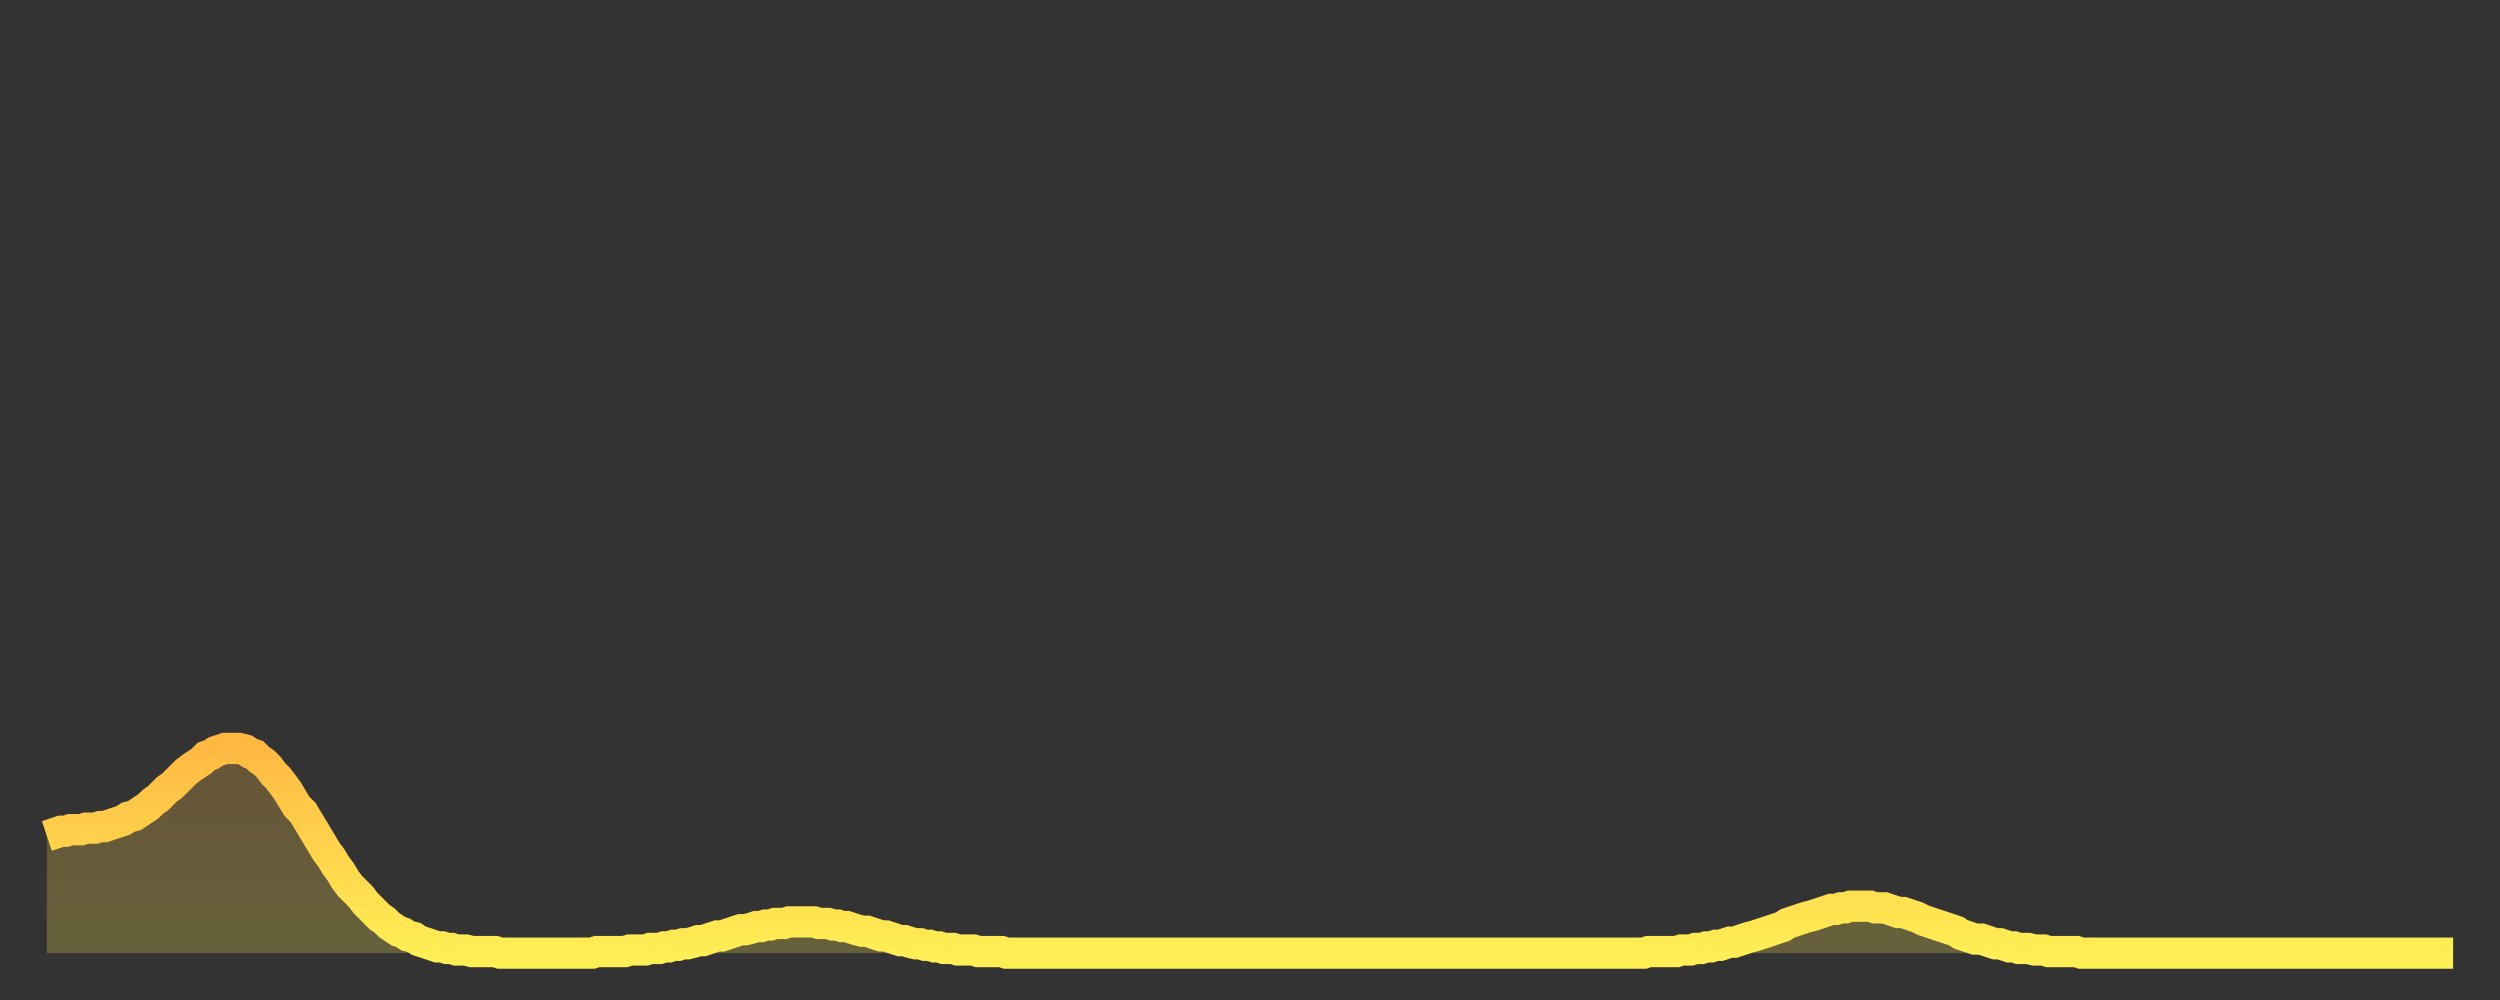 <?xml version="1.0" encoding="utf-8" ?>
<svg baseProfile="full" height="64" version="1.1" width="160" xmlns="http://www.w3.org/2000/svg" xmlns:ev="http://www.w3.org/2001/xml-events" xmlns:xlink="http://www.w3.org/1999/xlink"><rect width="100%" height="100%" fill="#333333" stroke="none"/><defs><linearGradient id="id476760" x1="0" x2="0" y1="0" y2="1"><stop offset="0%" stop-color="#ffb943" /><stop offset="50%" stop-color="#ffd44c" /><stop offset="100%" stop-color="#ffee55" /></linearGradient></defs><g transform="translate(3,3)"><g><path d="M 0.0 50.5 0.3 50.4 0.6 50.3 0.9 50.2 1.2 50.2 1.5 50.1 1.9 50.1 2.2 50.1 2.5 50.0 2.8 50.0 3.1 50.0 3.4 49.9 3.7 49.9 4.0 49.8 4.3 49.7 4.6 49.6 4.9 49.5 5.2 49.3 5.6 49.2 5.9 49.0 6.2 48.8 6.5 48.6 6.8 48.3 7.1 48.1 7.4 47.8 7.7 47.5 8.0 47.3 8.3 47.0 8.6 46.7 8.9 46.4 9.3 46.1 9.6 45.9 9.9 45.7 10.2 45.4 10.5 45.3 10.8 45.1 11.1 45.0 11.4 44.9 11.7 44.9 12.0 44.9 12.3 44.9 12.7 45.0 13.0 45.2 13.3 45.3 13.6 45.6 13.9 45.8 14.2 46.1 14.5 46.5 14.8 46.8 15.1 47.2 15.4 47.6 15.7 48.1 16.0 48.6 16.4 49.0 16.7 49.5 17.0 50.0 17.3 50.5 17.6 51.0 17.9 51.5 18.2 51.9 18.5 52.4 18.8 52.8 19.1 53.3 19.4 53.7 19.8 54.1 20.1 54.4 20.4 54.8 20.7 55.1 21.0 55.4 21.3 55.7 21.6 55.9 21.9 56.2 22.2 56.4 22.5 56.6 22.8 56.7 23.1 56.9 23.5 57.0 23.8 57.2 24.1 57.3 24.4 57.4 24.7 57.5 25.0 57.6 25.3 57.6 25.6 57.7 25.9 57.7 26.2 57.8 26.5 57.8 26.8 57.8 27.2 57.9 27.5 57.9 27.8 57.9 28.1 57.9 28.4 57.9 28.7 57.9 29.0 58.0 29.3 58.0 29.6 58.0 29.9 58.0 30.2 58.0 30.6 58.0 30.9 58.0 31.2 58.0 31.5 58.0 31.8 58.0 32.1 58.0 32.4 58.0 32.7 58.0 33.0 58.0 33.3 58.0 33.6 58.0 33.9 58.0 34.3 58.0 34.6 58.0 34.9 58.0 35.2 57.9 35.5 57.9 35.8 57.9 36.1 57.9 36.4 57.9 36.7 57.9 37.0 57.9 37.3 57.8 37.7 57.8 38.0 57.8 38.3 57.8 38.6 57.7 38.9 57.7 39.2 57.7 39.5 57.6 39.8 57.6 40.1 57.5 40.4 57.5 40.7 57.4 41.0 57.4 41.4 57.3 41.7 57.2 42.0 57.2 42.3 57.1 42.6 57.0 42.9 56.9 43.2 56.9 43.5 56.8 43.8 56.7 44.1 56.6 44.4 56.5 44.7 56.5 45.1 56.4 45.4 56.3 45.7 56.3 46.0 56.2 46.3 56.2 46.6 56.1 46.9 56.1 47.2 56.1 47.5 56.0 47.8 56.0 48.1 56.0 48.5 56.0 48.8 56.0 49.1 56.0 49.4 56.1 49.7 56.1 50.0 56.1 50.3 56.2 50.6 56.2 50.9 56.3 51.2 56.3 51.5 56.4 51.8 56.5 52.2 56.6 52.5 56.6 52.8 56.7 53.1 56.8 53.4 56.9 53.7 56.9 54.0 57.0 54.3 57.1 54.6 57.2 54.9 57.2 55.2 57.3 55.6 57.4 55.9 57.4 56.2 57.5 56.5 57.5 56.8 57.6 57.1 57.6 57.4 57.7 57.7 57.7 58.0 57.7 58.3 57.8 58.6 57.8 58.9 57.8 59.3 57.8 59.6 57.9 59.9 57.9 60.2 57.9 60.5 57.9 60.8 57.9 61.1 57.9 61.4 58.0 61.7 58.0 62.0 58.0 62.3 58.0 62.6 58.0 63.0 58.0 63.3 58.0 63.6 58.0 63.9 58.0 64.2 58.0 64.5 58.0 64.8 58.0 65.1 58.0 65.4 58.0 65.7 58.0 66.0 58.0 66.4 58.0 66.7 58.0 67.0 58.0 67.3 58.0 67.6 58.0 67.9 58.0 68.2 58.0 68.5 58.0 68.8 58.0 69.1 58.0 69.4 58.0 69.7 58.0 70.1 58.0 70.4 58.0 70.7 58.0 71.0 58.0 71.3 58.0 71.6 58.0 71.9 58.0 72.2 58.0 72.5 58.0 72.8 58.0 73.1 58.0 73.5 58.0 73.8 58.0 74.1 58.0 74.4 58.0 74.7 58.0 75.0 58.0 75.3 58.0 75.6 58.0 75.9 58.0 76.2 58.0 76.5 58.0 76.8 58.0 77.2 58.0 77.5 58.0 77.8 58.0 78.1 58.0 78.4 58.0 78.7 58.0 79.0 58.0 79.3 58.0 79.6 58.0 79.9 58.0 80.2 58.0 80.5 58.0 80.9 58.0 81.2 58.0 81.5 58.0 81.8 58.0 82.1 58.0 82.4 58.0 82.7 58.0 83.0 58.0 83.3 58.0 83.6 58.0 83.9 58.0 84.3 58.0 84.6 58.0 84.9 58.0 85.2 58.0 85.5 58.0 85.8 58.0 86.1 58.0 86.4 58.0 86.7 58.0 87.0 58.0 87.3 58.0 87.6 58.0 88.0 58.0 88.3 58.0 88.6 58.0 88.9 58.0 89.2 58.0 89.5 58.0 89.8 58.0 90.1 58.0 90.4 58.0 90.7 58.0 91.0 58.0 91.4 58.0 91.7 58.0 92.0 58.0 92.3 58.0 92.6 58.0 92.9 58.0 93.2 58.0 93.5 58.0 93.8 58.0 94.1 58.0 94.4 58.0 94.7 58.0 95.1 58.0 95.4 58.0 95.7 58.0 96.0 58.0 96.3 58.0 96.6 58.0 96.9 58.0 97.2 58.0 97.5 58.0 97.8 58.0 98.1 58.0 98.4 58.0 98.8 58.0 99.1 58.0 99.4 58.0 99.7 58.0 100.0 58.0 100.3 58.0 100.6 58.0 100.9 58.0 101.2 58.0 101.5 58.0 101.8 58.0 102.2 58.0 102.5 57.9 102.8 57.9 103.1 57.9 103.4 57.9 103.7 57.9 104.0 57.9 104.3 57.9 104.6 57.8 104.9 57.8 105.2 57.8 105.5 57.7 105.9 57.7 106.2 57.6 106.5 57.6 106.8 57.5 107.1 57.5 107.4 57.4 107.7 57.3 108.0 57.3 108.3 57.2 108.6 57.1 108.9 57.0 109.3 56.9 109.6 56.8 109.9 56.7 110.2 56.6 110.5 56.5 110.8 56.4 111.1 56.3 111.4 56.1 111.7 56.0 112.0 55.9 112.3 55.8 112.6 55.7 113.0 55.6 113.3 55.5 113.6 55.4 113.9 55.3 114.2 55.2 114.5 55.2 114.8 55.1 115.1 55.1 115.4 55.0 115.7 55.0 116.0 55.0 116.3 55.0 116.7 55.0 117.0 55.1 117.3 55.1 117.6 55.1 117.9 55.2 118.2 55.3 118.5 55.4 118.8 55.4 119.1 55.5 119.4 55.6 119.7 55.7 120.1 55.9 120.4 56.0 120.7 56.1 121.0 56.2 121.3 56.3 121.6 56.4 121.9 56.5 122.2 56.6 122.5 56.8 122.8 56.9 123.1 57.0 123.4 57.1 123.8 57.1 124.1 57.2 124.4 57.3 124.7 57.4 125.0 57.4 125.3 57.5 125.6 57.6 125.9 57.6 126.2 57.7 126.5 57.7 126.8 57.7 127.2 57.8 127.5 57.8 127.8 57.8 128.1 57.9 128.4 57.9 128.7 57.9 129.0 57.9 129.3 57.9 129.6 57.9 129.9 57.9 130.2 58.0 130.5 58.0 130.9 58.0 131.2 58.0 131.5 58.0 131.8 58.0 132.1 58.0 132.4 58.0 132.7 58.0 133.0 58.0 133.3 58.0 133.6 58.0 133.9 58.0 134.2 58.0 134.6 58.0 134.9 58.0 135.2 58.0 135.5 58.0 135.8 58.0 136.1 58.0 136.4 58.0 136.7 58.0 137.0 58.0 137.3 58.0 137.6 58.0 138.0 58.0 138.3 58.0 138.6 58.0 138.9 58.0 139.2 58.0 139.5 58.0 139.8 58.0 140.1 58.0 140.4 58.0 140.7 58.0 141.0 58.0 141.3 58.0 141.7 58.0 142.0 58.0 142.3 58.0 142.6 58.0 142.9 58.0 143.2 58.0 143.5 58.0 143.8 58.0 144.1 58.0 144.4 58.0 144.7 58.0 145.1 58.0 145.4 58.0 145.7 58.0 146.0 58.0 146.3 58.0 146.6 58.0 146.9 58.0 147.2 58.0 147.5 58.0 147.8 58.0 148.1 58.0 148.4 58.0 148.8 58.0 149.1 58.0 149.4 58.0 149.7 58.0 150.0 58.0 150.3 58.0 150.6 58.0 150.9 58.0 151.2 58.0 151.5 58.0 151.8 58.0 152.1 58.0 152.5 58.0 152.8 58.0 153.1 58.0 153.4 58.0 153.7 58.0 154.0 58.0" fill="none" id="graph-curve" opacity="1" stroke="url(#id476760)" stroke-width="2" /><path d="M 0 58 L 0.0 50.5 0.3 50.4 0.6 50.3 0.9 50.2 1.2 50.2 1.5 50.1 1.9 50.1 2.2 50.1 2.5 50.0 2.8 50.0 3.1 50.0 3.4 49.9 3.7 49.9 4.0 49.8 4.3 49.7 4.6 49.6 4.9 49.5 5.2 49.3 5.6 49.2 5.9 49.0 6.2 48.8 6.5 48.6 6.8 48.3 7.1 48.1 7.4 47.8 7.7 47.5 8.0 47.3 8.3 47.0 8.6 46.7 8.9 46.4 9.3 46.1 9.6 45.9 9.9 45.7 10.2 45.4 10.5 45.3 10.8 45.1 11.1 45.0 11.4 44.9 11.7 44.9 12.0 44.9 12.3 44.9 12.7 45.0 13.0 45.2 13.3 45.3 13.6 45.6 13.9 45.8 14.2 46.1 14.5 46.5 14.8 46.8 15.1 47.2 15.4 47.6 15.7 48.1 16.0 48.6 16.4 49.0 16.7 49.5 17.0 50.0 17.3 50.5 17.6 51.0 17.9 51.5 18.2 51.9 18.5 52.4 18.8 52.8 19.1 53.3 19.4 53.7 19.8 54.1 20.1 54.4 20.4 54.8 20.7 55.1 21.0 55.4 21.3 55.7 21.6 55.9 21.9 56.2 22.2 56.4 22.5 56.6 22.8 56.7 23.1 56.9 23.5 57.0 23.8 57.2 24.1 57.3 24.4 57.4 24.7 57.5 25.0 57.6 25.3 57.6 25.6 57.7 25.9 57.7 26.2 57.8 26.5 57.8 26.8 57.8 27.2 57.9 27.5 57.9 27.8 57.9 28.1 57.9 28.4 57.9 28.7 57.9 29.0 58.0 29.3 58.0 29.6 58.0 29.9 58.0 30.2 58.0 30.6 58.0 30.9 58.0 31.2 58.0 31.5 58.0 31.8 58.0 32.1 58.0 32.4 58.0 32.7 58.0 33.0 58.0 33.3 58.0 33.6 58.0 33.9 58.0 34.3 58.0 34.6 58.0 34.9 58.0 35.2 57.9 35.5 57.9 35.8 57.9 36.1 57.9 36.4 57.9 36.7 57.9 37.0 57.9 37.3 57.8 37.7 57.8 38.0 57.8 38.3 57.8 38.6 57.7 38.9 57.7 39.2 57.7 39.5 57.6 39.8 57.6 40.1 57.5 40.4 57.5 40.7 57.4 41.0 57.4 41.4 57.3 41.7 57.2 42.0 57.2 42.3 57.1 42.6 57.0 42.9 56.9 43.2 56.9 43.5 56.8 43.8 56.7 44.1 56.6 44.4 56.5 44.7 56.5 45.1 56.4 45.4 56.3 45.7 56.3 46.0 56.2 46.3 56.2 46.6 56.1 46.9 56.1 47.2 56.1 47.5 56.0 47.8 56.0 48.1 56.0 48.5 56.0 48.8 56.0 49.1 56.0 49.4 56.1 49.7 56.1 50.0 56.1 50.3 56.2 50.6 56.2 50.9 56.3 51.2 56.3 51.5 56.4 51.8 56.5 52.2 56.6 52.5 56.6 52.8 56.7 53.1 56.8 53.4 56.9 53.7 56.9 54.0 57.0 54.3 57.1 54.6 57.2 54.9 57.2 55.2 57.3 55.6 57.4 55.9 57.4 56.2 57.5 56.5 57.5 56.8 57.6 57.1 57.6 57.4 57.7 57.7 57.7 58.0 57.7 58.3 57.8 58.6 57.8 58.9 57.8 59.3 57.8 59.6 57.9 59.9 57.9 60.2 57.9 60.5 57.9 60.8 57.9 61.1 57.9 61.4 58.0 61.7 58.0 62.0 58.0 62.3 58.0 62.6 58.0 63.0 58.0 63.3 58.0 63.6 58.0 63.9 58.0 64.2 58.0 64.5 58.0 64.8 58.0 65.1 58.0 65.4 58.0 65.7 58.0 66.0 58.0 66.4 58.0 66.7 58.0 67.0 58.0 67.3 58.0 67.6 58.0 67.9 58.0 68.2 58.0 68.5 58.0 68.8 58.0 69.1 58.0 69.4 58.0 69.7 58.0 70.1 58.0 70.4 58.0 70.7 58.0 71.0 58.0 71.3 58.0 71.6 58.0 71.9 58.0 72.2 58.0 72.5 58.0 72.8 58.0 73.1 58.0 73.5 58.0 73.8 58.0 74.1 58.0 74.4 58.0 74.7 58.0 75.0 58.0 75.3 58.0 75.6 58.0 75.9 58.0 76.2 58.0 76.5 58.0 76.8 58.0 77.2 58.0 77.5 58.0 77.8 58.0 78.1 58.0 78.4 58.0 78.7 58.0 79.0 58.0 79.3 58.0 79.6 58.0 79.9 58.0 80.2 58.0 80.5 58.0 80.9 58.0 81.2 58.0 81.5 58.0 81.8 58.0 82.1 58.0 82.4 58.0 82.7 58.0 83.0 58.0 83.3 58.0 83.6 58.0 83.9 58.0 84.3 58.0 84.6 58.0 84.9 58.0 85.2 58.0 85.5 58.0 85.8 58.0 86.1 58.0 86.4 58.0 86.7 58.0 87.0 58.0 87.3 58.0 87.6 58.0 88.0 58.0 88.3 58.0 88.6 58.0 88.9 58.0 89.2 58.0 89.5 58.0 89.8 58.0 90.1 58.0 90.4 58.0 90.7 58.0 91.0 58.0 91.4 58.0 91.7 58.0 92.0 58.0 92.3 58.0 92.6 58.0 92.9 58.0 93.2 58.0 93.5 58.0 93.8 58.0 94.1 58.0 94.4 58.0 94.7 58.0 95.1 58.0 95.4 58.0 95.7 58.0 96.0 58.0 96.3 58.0 96.6 58.0 96.9 58.0 97.2 58.0 97.5 58.0 97.8 58.0 98.1 58.0 98.4 58.0 98.8 58.0 99.1 58.0 99.4 58.0 99.7 58.0 100.0 58.0 100.3 58.0 100.6 58.0 100.9 58.0 101.2 58.0 101.5 58.0 101.8 58.0 102.2 58.0 102.5 57.9 102.8 57.9 103.1 57.9 103.4 57.9 103.7 57.9 104.0 57.9 104.3 57.9 104.6 57.8 104.9 57.8 105.2 57.8 105.5 57.7 105.9 57.7 106.2 57.6 106.5 57.6 106.8 57.5 107.1 57.5 107.4 57.4 107.7 57.3 108.0 57.3 108.3 57.2 108.6 57.1 108.9 57.0 109.3 56.9 109.6 56.8 109.9 56.7 110.2 56.6 110.5 56.5 110.8 56.4 111.1 56.3 111.4 56.1 111.7 56.0 112.0 55.9 112.3 55.8 112.6 55.7 113.0 55.6 113.3 55.5 113.6 55.4 113.9 55.3 114.2 55.2 114.5 55.2 114.8 55.1 115.1 55.1 115.4 55.0 115.7 55.0 116.0 55.0 116.3 55.0 116.7 55.0 117.0 55.1 117.3 55.1 117.6 55.1 117.9 55.2 118.2 55.3 118.5 55.4 118.8 55.4 119.1 55.5 119.4 55.6 119.7 55.7 120.1 55.9 120.4 56.0 120.7 56.1 121.0 56.2 121.3 56.3 121.6 56.4 121.9 56.5 122.2 56.6 122.5 56.8 122.8 56.9 123.1 57.0 123.4 57.1 123.8 57.1 124.1 57.2 124.4 57.3 124.7 57.4 125.0 57.4 125.3 57.5 125.6 57.6 125.9 57.6 126.2 57.7 126.5 57.7 126.8 57.7 127.2 57.8 127.5 57.8 127.8 57.8 128.1 57.9 128.4 57.9 128.7 57.9 129.0 57.9 129.3 57.9 129.6 57.9 129.9 57.9 130.2 58.0 130.5 58.0 130.9 58.0 131.2 58.0 131.5 58.0 131.8 58.0 132.1 58.0 132.4 58.0 132.7 58.0 133.0 58.0 133.3 58.0 133.6 58.0 133.9 58.0 134.2 58.0 134.6 58.0 134.9 58.0 135.2 58.0 135.5 58.0 135.8 58.0 136.1 58.0 136.4 58.0 136.7 58.0 137.0 58.0 137.3 58.0 137.6 58.0 138.0 58.0 138.3 58.0 138.6 58.0 138.9 58.0 139.2 58.0 139.5 58.0 139.8 58.0 140.1 58.0 140.4 58.0 140.7 58.0 141.0 58.0 141.3 58.0 141.7 58.0 142.0 58.0 142.3 58.0 142.6 58.0 142.9 58.0 143.2 58.0 143.5 58.0 143.8 58.0 144.1 58.0 144.4 58.0 144.7 58.0 145.1 58.0 145.4 58.0 145.7 58.0 146.0 58.0 146.3 58.0 146.6 58.0 146.9 58.0 147.2 58.0 147.5 58.0 147.8 58.0 148.1 58.0 148.4 58.0 148.8 58.0 149.1 58.0 149.4 58.0 149.7 58.0 150.0 58.0 150.3 58.0 150.6 58.0 150.9 58.0 151.2 58.0 151.5 58.0 151.8 58.0 152.1 58.0 152.5 58.0 152.8 58.0 153.1 58.0 153.4 58.0 153.7 58.0 154.0 58.0 154 58" fill="url(#id476760)" fill-opacity=".25" id="graph-shadow" /></g></g></svg>